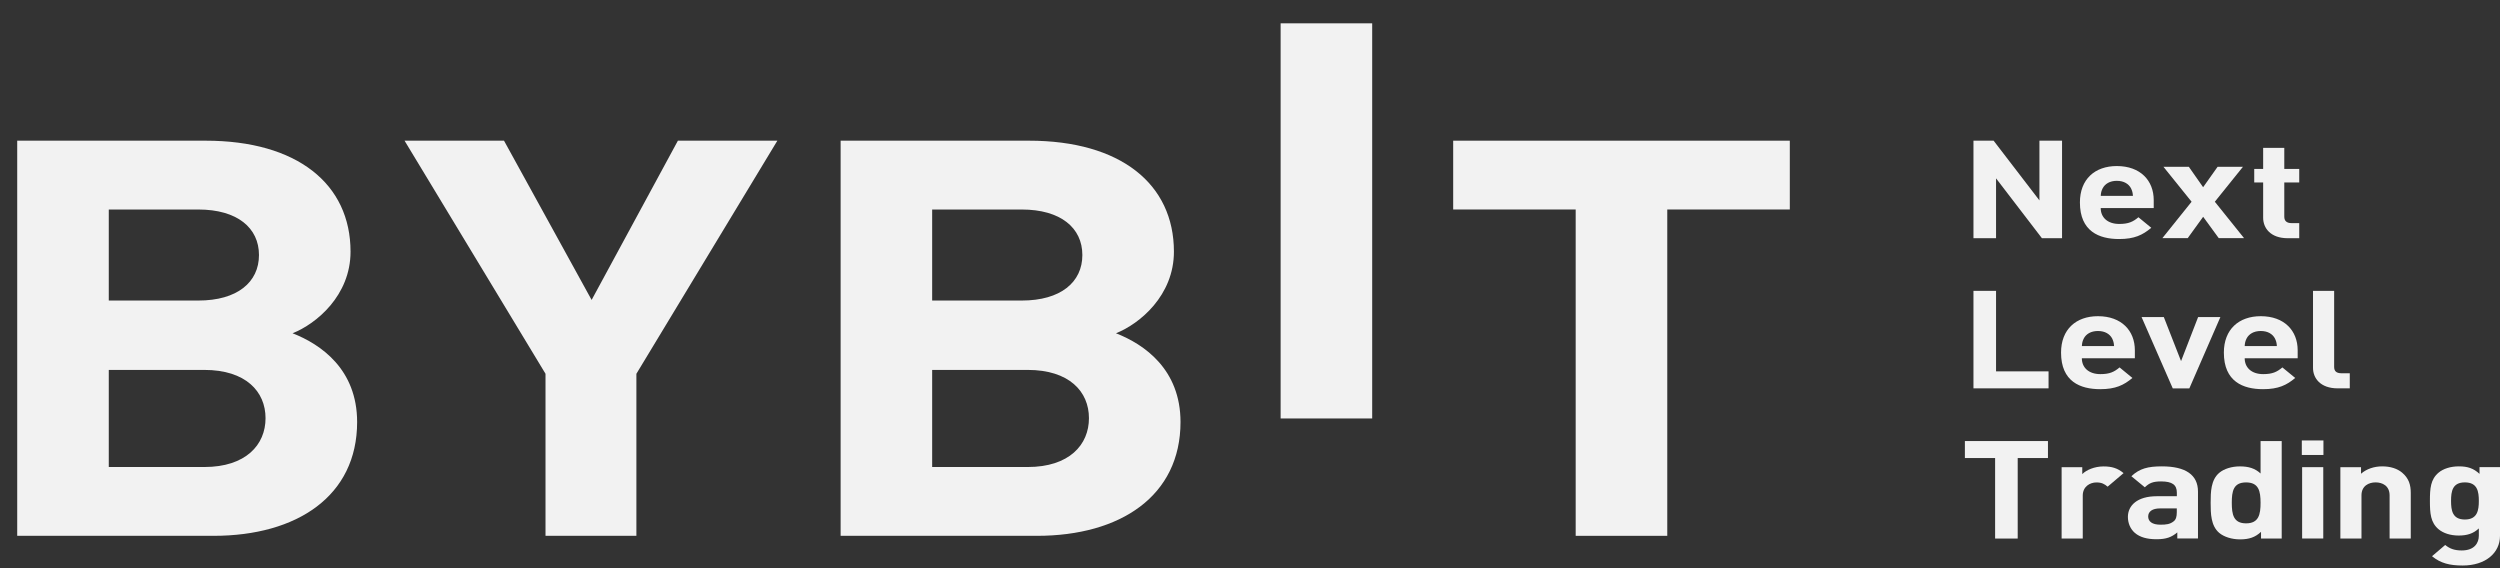 <svg width="88" height="20" viewBox="0 0 88 20" fill="none" xmlns="http://www.w3.org/2000/svg">
<rect x="0" y="0" width="88" height="20" fill="#333333" stroke="none"/>
<g id="bybit-Group-17767">
<path id="bybit-Vectora" d="M45.078 14.73V0.821H48.301V14.73H45.078Z" fill="#F2F2F2"/>
<g id="bybit-Group">
<path id="bybit-Vector_2a" d="M7.517 18.861H0.606V4.952H7.238C10.461 4.952 12.339 6.475 12.339 8.859C12.339 10.403 11.134 11.399 10.298 11.731C11.296 12.121 12.571 13 12.571 14.856C12.571 17.455 10.461 18.861 7.517 18.861ZM6.982 7.375H3.829V10.579H6.982C8.351 10.579 9.116 9.935 9.116 8.977C9.116 8.02 8.351 7.375 6.982 7.375ZM7.191 13.021H3.829V16.439H7.191C8.652 16.439 9.347 15.658 9.347 14.72C9.347 13.783 8.652 13.021 7.191 13.021Z" fill="#F2F2F2"/>
<path id="bybit-Vector_3a" d="M22.401 13.157V18.861H19.202V13.157L14.24 4.952H17.741L20.825 10.558L23.862 4.952H27.363L22.401 13.157Z" fill="#F2F2F2"/>
<path id="bybit-Vector_4a" d="M36.5 18.861H29.59V4.952H36.221C39.445 4.952 41.322 6.475 41.322 8.859C41.322 10.403 40.117 11.399 39.282 11.731C40.279 12.121 41.554 13 41.554 14.856C41.554 17.455 39.444 18.861 36.5 18.861ZM35.966 7.375H32.812V10.579H35.966C37.334 10.579 38.099 9.935 38.099 8.977C38.099 8.02 37.334 7.375 35.966 7.375ZM36.175 13.021H32.812V16.439H36.175C37.636 16.439 38.331 15.658 38.331 14.72C38.331 13.783 37.636 13.021 36.175 13.021Z" fill="#F2F2F2"/>
<path id="bybit-Vector_5a" d="M58.688 7.374V18.861H55.464V7.374H51.152V4.952H63.001V7.374H58.688Z" fill="#F2F2F2"/>
</g>
<g id="bybit-Group_2">
<path id="bybit-Vector_6a" d="M71.875 8.384L70.261 6.278V8.384H69.466V4.952H70.175L71.788 7.054V4.952H72.584V8.384H71.875Z" fill="#F2F2F2"/>
<path id="bybit-Vector_7a" d="M73.945 7.324C73.945 7.647 74.18 7.883 74.598 7.883C74.924 7.883 75.084 7.806 75.273 7.647L75.725 8.018C75.421 8.274 75.13 8.414 74.592 8.414C73.888 8.414 73.213 8.144 73.213 7.127C73.213 6.307 73.74 5.845 74.512 5.845C75.342 5.845 75.811 6.356 75.811 7.045V7.324H73.945ZM75.01 6.626C74.929 6.476 74.764 6.365 74.512 6.365C74.261 6.365 74.095 6.476 74.015 6.626C73.969 6.717 73.952 6.785 73.946 6.895H75.079C75.072 6.785 75.055 6.717 75.01 6.626Z" fill="#F2F2F2"/>
<path id="bybit-Vector_8a" d="M78.1 8.383L77.551 7.631L77.007 8.383H76.115L77.144 7.101L76.154 5.872H77.047L77.55 6.59L78.059 5.872H78.951L77.962 7.101L78.991 8.383H78.1Z" fill="#F2F2F2"/>
<path id="bybit-Vector_9a" d="M80.527 8.385C79.92 8.385 79.663 8.024 79.663 7.667V6.423H79.349V5.946H79.663V5.204H80.407V5.946H80.933V6.423H80.407V7.628C80.407 7.773 80.487 7.854 80.665 7.854H80.933V8.385H80.527Z" fill="#F2F2F2"/>
<path id="bybit-Vector_10a" d="M69.466 13.67V10.238H70.261V13.072H72.109V13.67H69.466Z" fill="#F2F2F2"/>
<path id="bybit-Vector_11a" d="M73.281 12.61C73.281 12.933 73.516 13.169 73.934 13.169C74.26 13.169 74.42 13.092 74.609 12.933L75.061 13.304C74.757 13.559 74.466 13.699 73.928 13.699C73.224 13.699 72.549 13.43 72.549 12.412C72.549 11.593 73.076 11.13 73.848 11.13C74.678 11.13 75.147 11.641 75.147 12.33V12.61H73.281ZM74.346 11.911C74.265 11.762 74.1 11.651 73.848 11.651C73.597 11.651 73.43 11.761 73.351 11.911C73.305 12.003 73.288 12.07 73.282 12.181H74.415C74.409 12.07 74.391 12.003 74.346 11.911Z" fill="#F2F2F2"/>
<path id="bybit-Vector_12a" d="M77.065 13.671H76.481L75.383 11.16H76.166L76.773 12.711L77.374 11.16H78.158L77.065 13.671Z" fill="#F2F2F2"/>
<path id="bybit-Vector_13a" d="M79.013 12.61C79.013 12.933 79.247 13.169 79.664 13.169C79.991 13.169 80.151 13.092 80.34 12.933L80.792 13.304C80.488 13.559 80.197 13.699 79.659 13.699C78.954 13.699 78.28 13.43 78.28 12.412C78.28 11.593 78.807 11.13 79.579 11.13C80.409 11.13 80.878 11.641 80.878 12.33V12.61H79.013ZM80.076 11.911C79.996 11.762 79.831 11.651 79.579 11.651C79.327 11.651 79.162 11.761 79.082 11.911C79.036 12.003 79.019 12.07 79.013 12.181H80.146C80.139 12.07 80.122 12.003 80.076 11.911Z" fill="#F2F2F2"/>
<path id="bybit-Vector_14a" d="M82.287 13.67C81.675 13.67 81.418 13.309 81.418 12.952V10.238H82.162V12.913C82.162 13.062 82.236 13.139 82.425 13.139H82.712V13.67H82.287Z" fill="#F2F2F2"/>
<path id="bybit-Vector_15a" d="M71.023 16.123V18.957H70.228V16.123H69.164V15.525H72.088V16.123H71.023Z" fill="#F2F2F2"/>
<path id="bybit-Vector_16a" d="M74.189 17.131C74.074 17.034 73.977 16.982 73.794 16.982C73.565 16.982 73.313 17.127 73.313 17.444V18.957H72.569V16.446H73.296V16.688C73.44 16.543 73.725 16.418 74.046 16.418C74.338 16.418 74.543 16.481 74.75 16.654L74.189 17.131Z" fill="#F2F2F2"/>
<path id="bybit-Vector_17a" d="M76.641 18.957V18.74C76.441 18.909 76.252 18.981 75.909 18.981C75.572 18.981 75.325 18.909 75.148 18.759C74.988 18.619 74.902 18.417 74.902 18.195C74.902 17.796 75.229 17.467 75.921 17.467H76.625V17.342C76.625 17.067 76.465 16.946 76.07 16.946C75.784 16.946 75.652 17.004 75.498 17.153L75.024 16.763C75.315 16.493 75.602 16.416 76.099 16.416C76.934 16.416 77.369 16.715 77.369 17.302V18.955H76.641V18.957ZM76.624 17.896H76.034C75.766 17.896 75.616 18.003 75.616 18.18C75.616 18.354 75.754 18.469 76.045 18.469C76.251 18.469 76.382 18.455 76.515 18.349C76.595 18.286 76.623 18.184 76.623 18.03V17.896H76.624Z" fill="#F2F2F2"/>
<path id="bybit-Vector_18a" d="M79.588 18.957V18.721C79.382 18.914 79.165 18.986 78.85 18.986C78.559 18.986 78.284 18.898 78.118 18.759C77.821 18.509 77.815 18.075 77.815 17.699C77.815 17.323 77.821 16.893 78.118 16.643C78.284 16.503 78.553 16.417 78.845 16.417C79.148 16.417 79.377 16.485 79.572 16.667V15.525H80.316V18.957H79.588ZM79.062 16.981C78.615 16.981 78.559 17.289 78.559 17.699C78.559 18.108 78.617 18.422 79.062 18.422C79.509 18.422 79.572 18.108 79.572 17.699C79.572 17.289 79.508 16.981 79.062 16.981Z" fill="#F2F2F2"/>
<path id="bybit-Vector_19a" d="M81.024 16.015V15.504H81.785V16.015H81.024ZM81.035 18.955V16.444H81.779V18.955H81.035Z" fill="#F2F2F2"/>
<path id="bybit-Vector_20a" d="M84.114 18.956V17.438C84.114 17.096 83.857 16.98 83.621 16.98C83.387 16.98 83.124 17.096 83.124 17.438V18.956H82.381V16.445H83.108V16.676C83.302 16.503 83.577 16.416 83.852 16.416C84.149 16.416 84.39 16.498 84.556 16.638C84.796 16.841 84.859 17.076 84.859 17.351V18.956H84.114Z" fill="#F2F2F2"/>
<path id="bybit-Vector_21a" d="M86.688 19.906C86.231 19.906 85.915 19.829 85.607 19.579L86.071 19.183C86.236 19.318 86.403 19.376 86.654 19.376C87.101 19.376 87.255 19.111 87.255 18.856V18.6C87.06 18.784 86.838 18.851 86.546 18.851C86.254 18.851 86.003 18.768 85.837 18.629C85.556 18.392 85.533 18.07 85.533 17.631C85.533 17.192 85.556 16.874 85.837 16.638C86.003 16.498 86.26 16.416 86.552 16.416C86.866 16.416 87.072 16.488 87.279 16.68V16.444H88V18.864C87.998 19.467 87.489 19.906 86.688 19.906ZM86.763 16.98C86.323 16.98 86.277 17.299 86.277 17.632C86.277 17.964 86.323 18.287 86.763 18.287C87.204 18.287 87.255 17.964 87.255 17.632C87.255 17.299 87.204 16.98 86.763 16.98Z" fill="#F2F2F2"/>
</g>
</g>
</svg>
